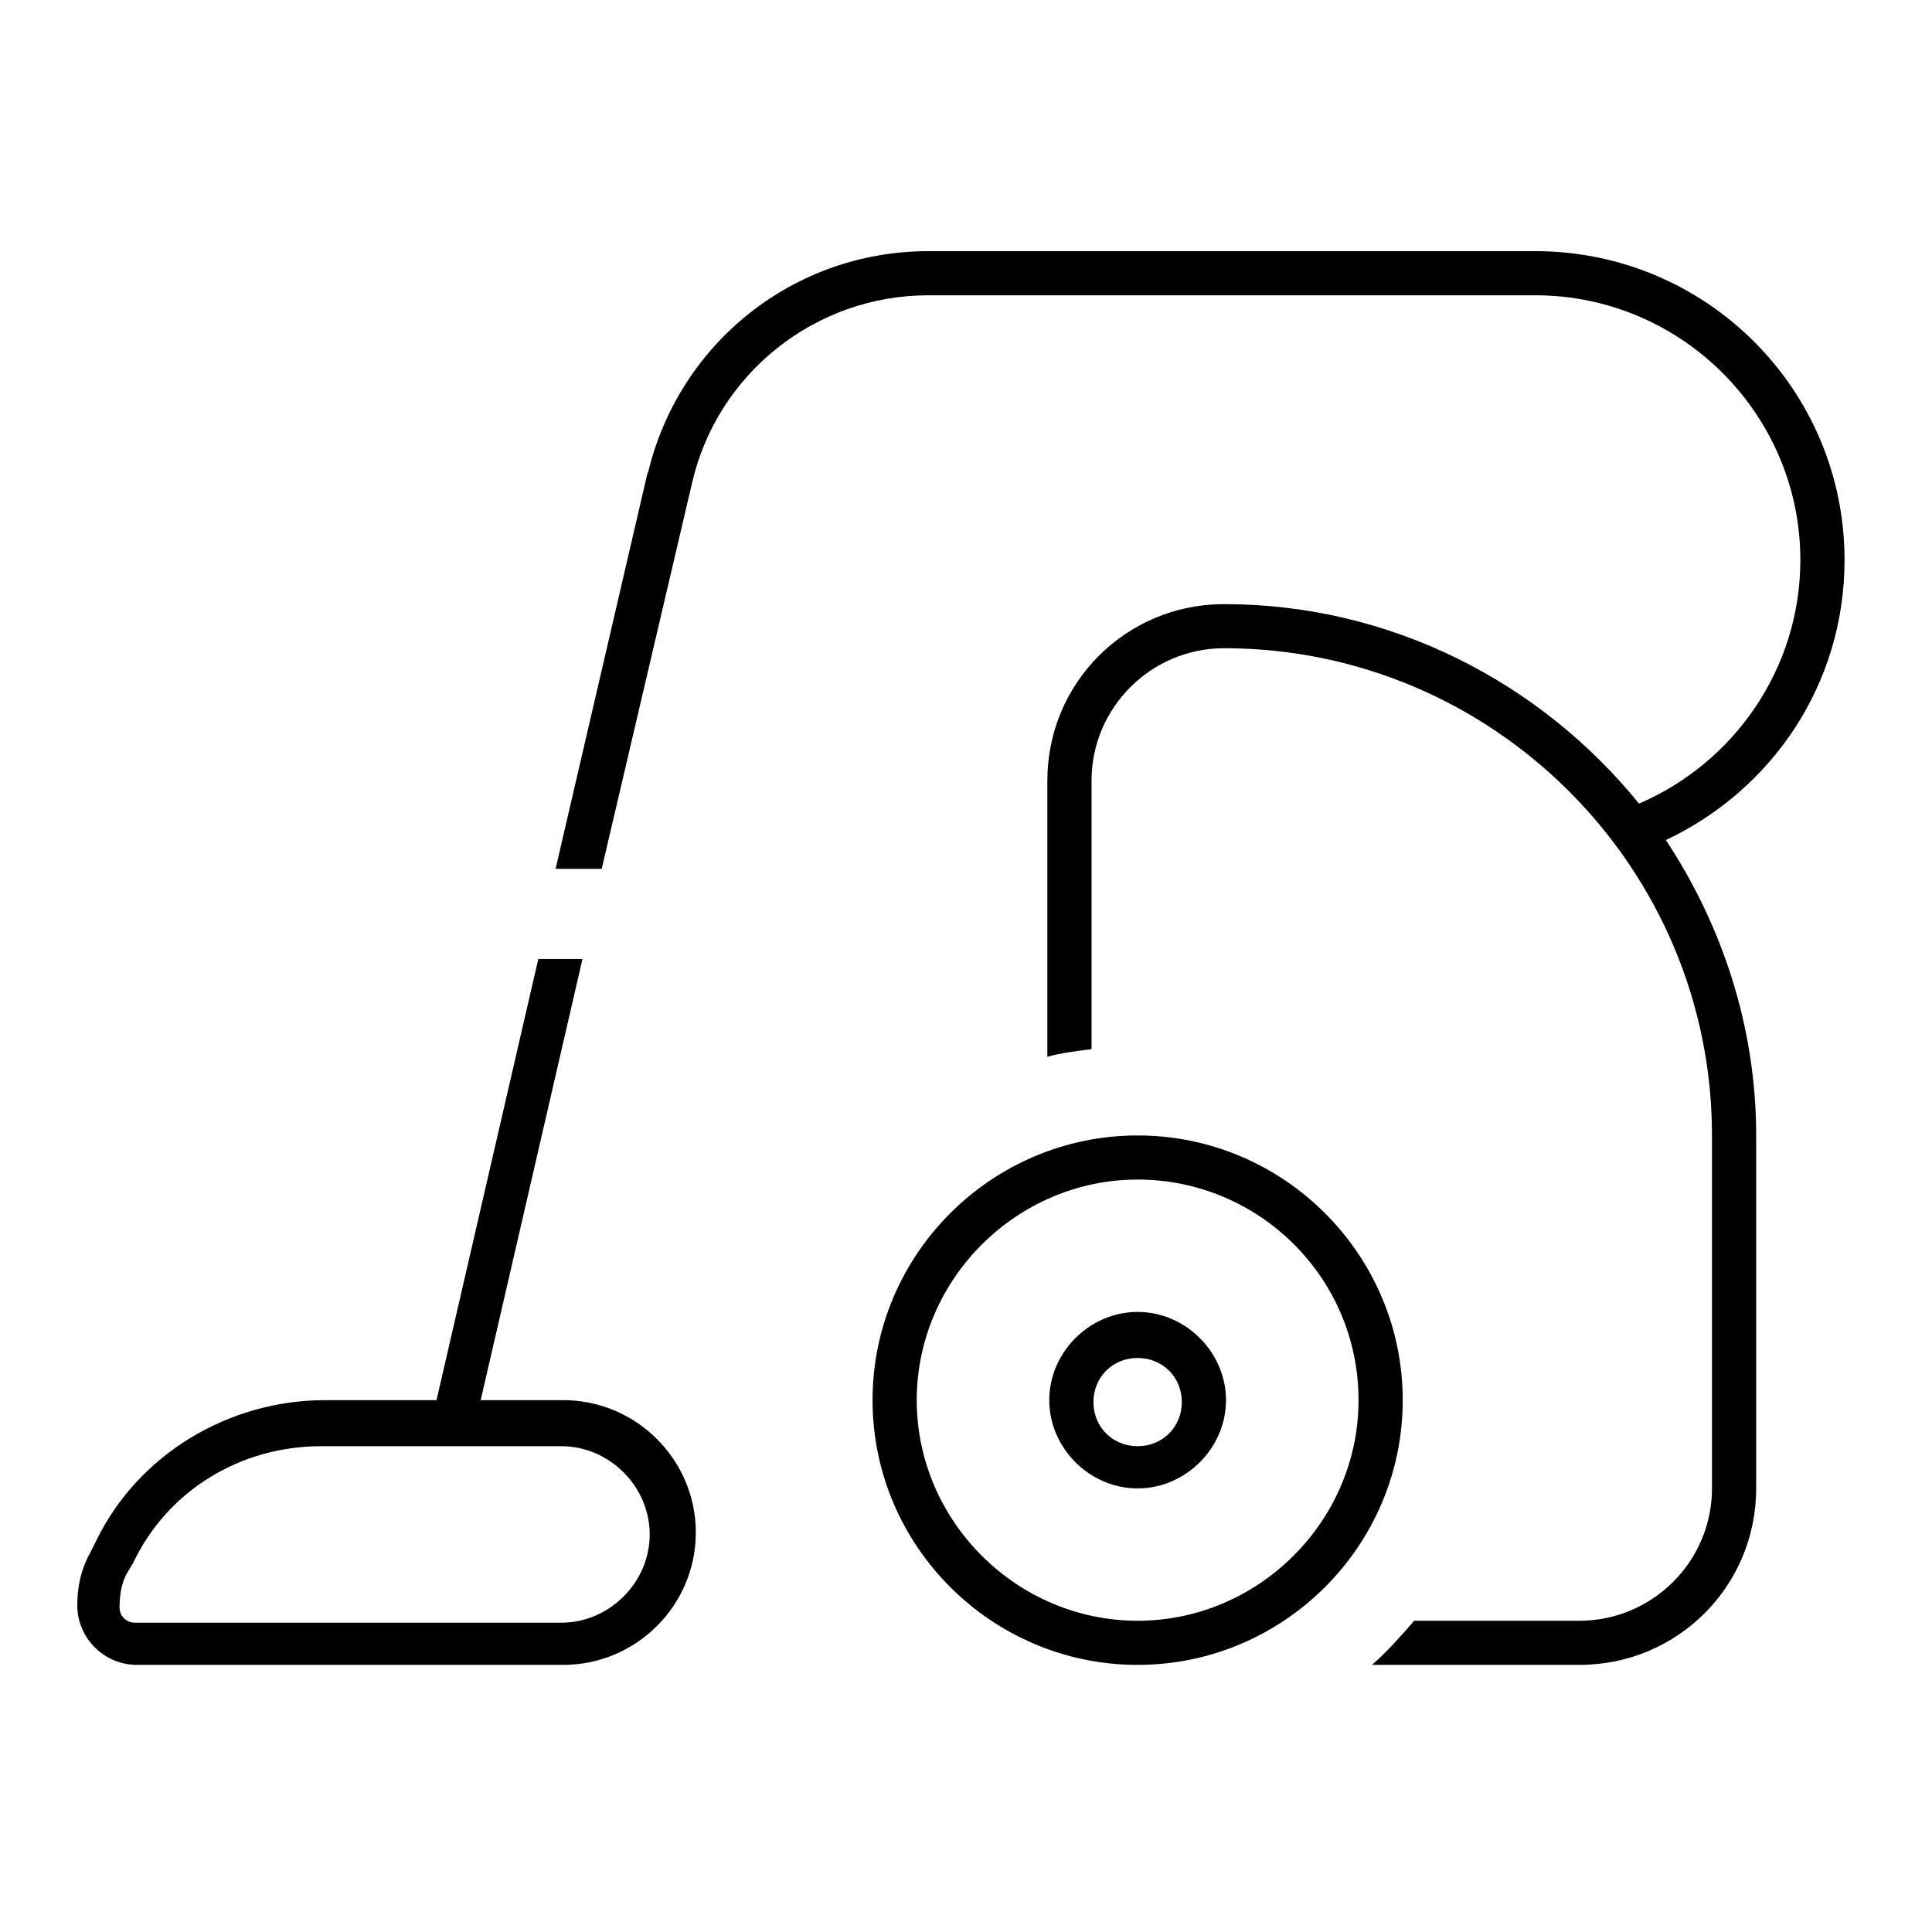 <?xml version="1.0" encoding="UTF-8"?> <svg xmlns="http://www.w3.org/2000/svg" width="100" height="100" viewBox="0 0 100 100" fill="none"><path d="M33.53 24.517C35.121 17.766 41.086 13 48.046 13H79.465C88.314 13 95.473 20.149 95.473 28.985C95.473 35.439 91.695 40.899 86.226 43.481C89.11 47.849 90.899 53.112 90.899 58.771V77.04C90.899 82.103 86.823 86.174 81.752 86.174H71.014C71.809 85.479 72.505 84.685 73.201 83.89H81.752C85.53 83.89 88.612 80.812 88.612 77.04V58.771C88.612 44.871 77.278 33.552 63.358 33.552C59.58 33.552 56.498 36.63 56.498 40.403V54.303C55.702 54.402 54.907 54.502 54.211 54.7V40.403C54.211 35.339 58.287 31.269 63.358 31.269C72.008 31.269 79.763 35.339 84.834 41.594C89.706 39.509 93.186 34.644 93.186 28.985C93.186 21.439 87.022 15.284 79.465 15.284H48.046C42.18 15.284 37.109 19.354 35.817 25.014L31.144 44.97H28.757L33.53 24.418V24.517ZM27.763 49.637H30.149L24.88 72.472H29.155C32.933 72.472 36.016 75.55 36.016 79.323C36.016 83.096 32.933 86.174 29.155 86.174H7.082C5.392 86.174 4 84.784 4 83.096C4 82.103 4.199 81.21 4.696 80.316L4.994 79.72C7.182 75.252 11.855 72.472 16.826 72.472H22.593L27.863 49.637H27.763ZM23.388 74.855H16.627C12.451 74.855 8.673 77.139 6.883 80.912L6.585 81.408C6.287 81.905 6.187 82.6 6.187 83.195C6.187 83.692 6.585 83.99 6.983 83.99H29.056C31.541 83.99 33.629 81.905 33.629 79.422C33.629 76.94 31.541 74.855 29.056 74.855H23.388ZM70.318 72.472C70.318 66.118 65.148 61.054 58.884 61.054C52.62 61.054 47.45 66.218 47.45 72.472C47.45 78.728 52.62 83.89 58.884 83.89C65.148 83.89 70.318 78.728 70.318 72.472ZM45.163 72.472C45.163 64.927 51.327 58.771 58.884 58.771C66.44 58.771 72.605 64.927 72.605 72.472C72.605 80.018 66.44 86.174 58.884 86.174C51.327 86.174 45.163 80.018 45.163 72.472ZM58.884 74.855C60.176 74.855 61.171 73.862 61.171 72.572C61.171 71.281 60.176 70.288 58.884 70.288C57.591 70.288 56.597 71.281 56.597 72.572C56.597 73.862 57.591 74.855 58.884 74.855ZM58.884 67.905C61.369 67.905 63.457 69.99 63.457 72.472C63.457 74.955 61.369 77.04 58.884 77.04C56.398 77.04 54.31 74.955 54.31 72.472C54.31 69.99 56.398 67.905 58.884 67.905Z" fill="black"></path></svg> 